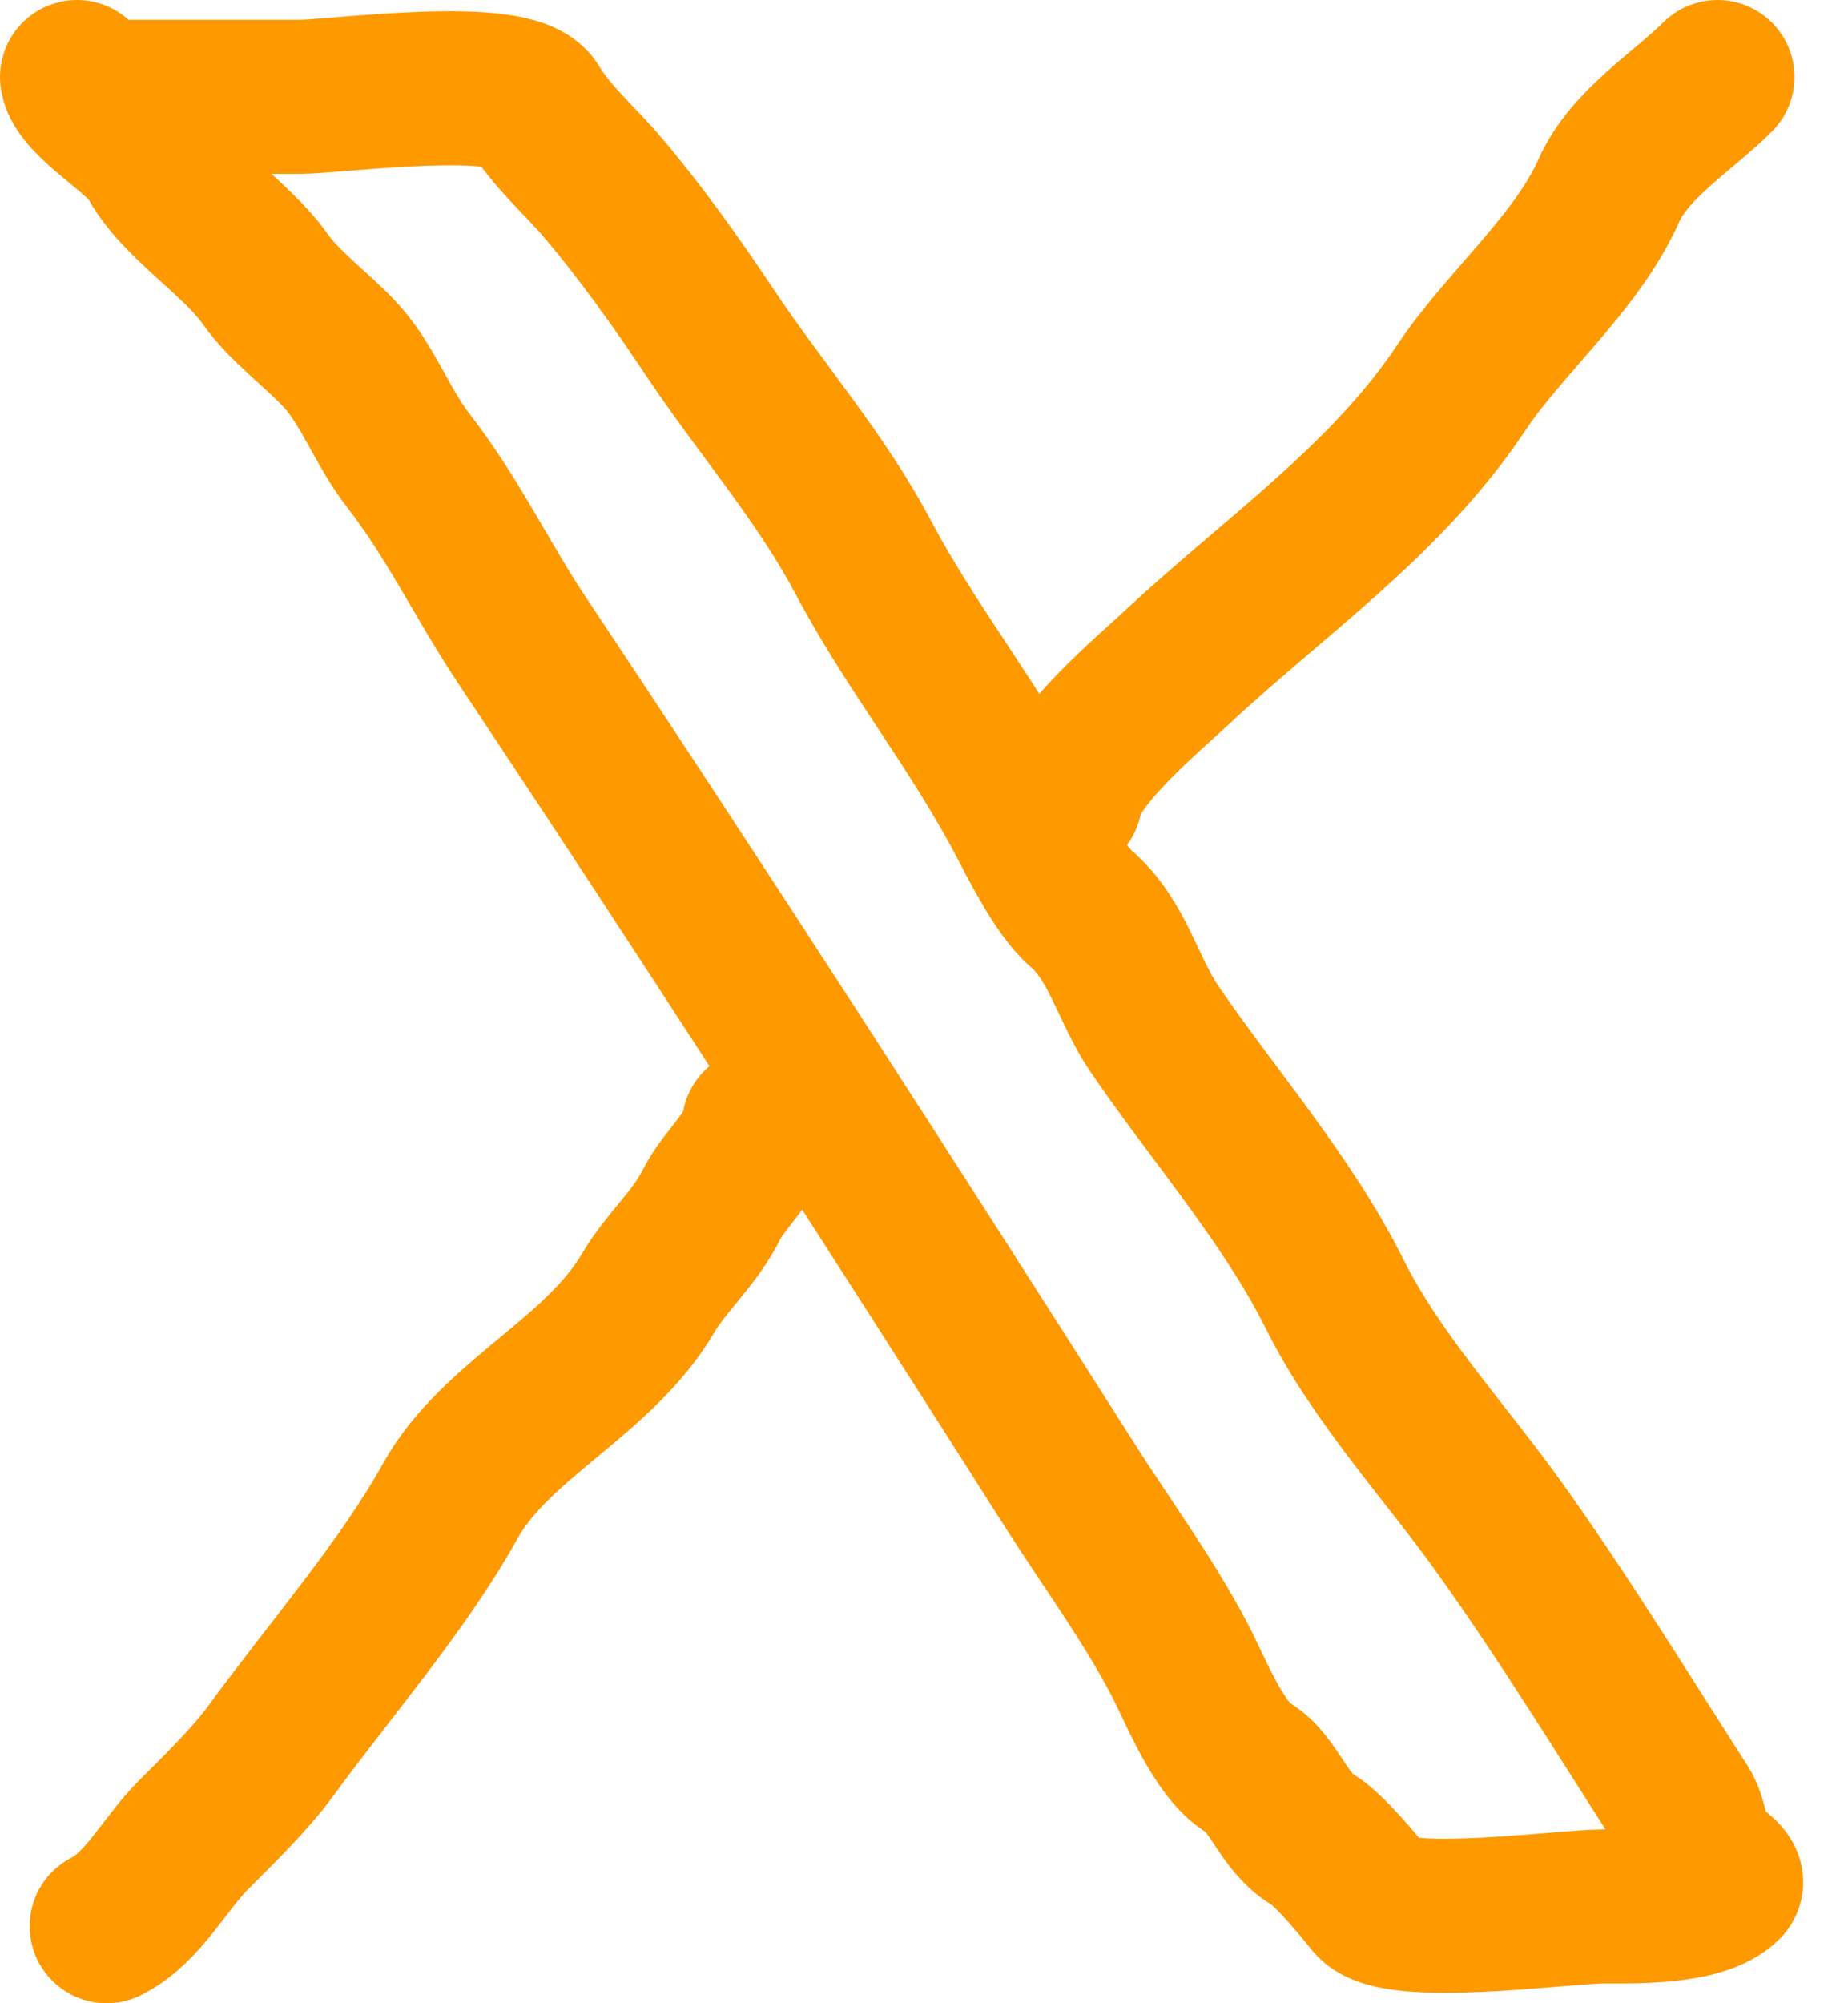 <svg width="24" height="26" viewBox="0 0 24 26" fill="none" xmlns="http://www.w3.org/2000/svg">
<path d="M1 1C1.039 1.31 1.851 1.771 1.998 2.055C2.296 2.627 3.056 3.072 3.446 3.624C3.694 3.975 4.11 4.277 4.408 4.594C4.768 4.975 4.965 5.541 5.292 5.963C5.881 6.719 6.27 7.547 6.783 8.316C9.191 11.928 11.604 15.679 13.905 19.296C14.383 20.046 14.9 20.744 15.317 21.535C15.508 21.897 15.829 22.726 16.216 22.947C16.531 23.127 16.672 23.656 17.043 23.873C17.257 24 17.634 24.456 17.813 24.679C18.114 25.056 20.301 24.743 20.836 24.743C21.216 24.743 22.097 24.766 22.405 24.458C22.486 24.377 22.157 24.196 22.119 24.159C21.985 24.024 21.977 23.649 21.856 23.46C21.08 22.253 20.328 21.023 19.481 19.838C18.762 18.831 17.881 17.893 17.328 16.786C16.714 15.558 15.739 14.452 14.989 13.349C14.643 12.84 14.517 12.202 14.034 11.788C13.764 11.557 13.452 10.928 13.292 10.626C12.66 9.424 11.834 8.409 11.21 7.232C10.656 6.185 9.872 5.296 9.214 4.308C8.786 3.667 8.307 2.993 7.809 2.412C7.531 2.087 7.147 1.751 6.932 1.385C6.668 0.936 4.365 1.257 3.888 1.257C3.096 1.257 2.305 1.257 1.513 1.257" stroke="#FF9900" stroke-width="2" stroke-linecap="round"/>
<path d="M13.834 10.369C13.899 9.853 14.929 8.995 15.274 8.672C16.536 7.492 18 6.499 18.975 5.036C19.535 4.195 20.478 3.41 20.893 2.476C21.163 1.868 21.853 1.452 22.305 1" stroke="#FF9900" stroke-width="2" stroke-linecap="round"/>
<path d="M9.856 14.604C9.814 14.976 9.412 15.292 9.242 15.631C9.022 16.073 8.652 16.383 8.415 16.786C7.776 17.873 6.435 18.426 5.848 19.481C5.236 20.584 4.285 21.672 3.51 22.733C3.244 23.096 2.85 23.478 2.512 23.816C2.143 24.185 1.855 24.765 1.385 25" stroke="#FF9900" stroke-width="2" stroke-linecap="round"/>
</svg>
